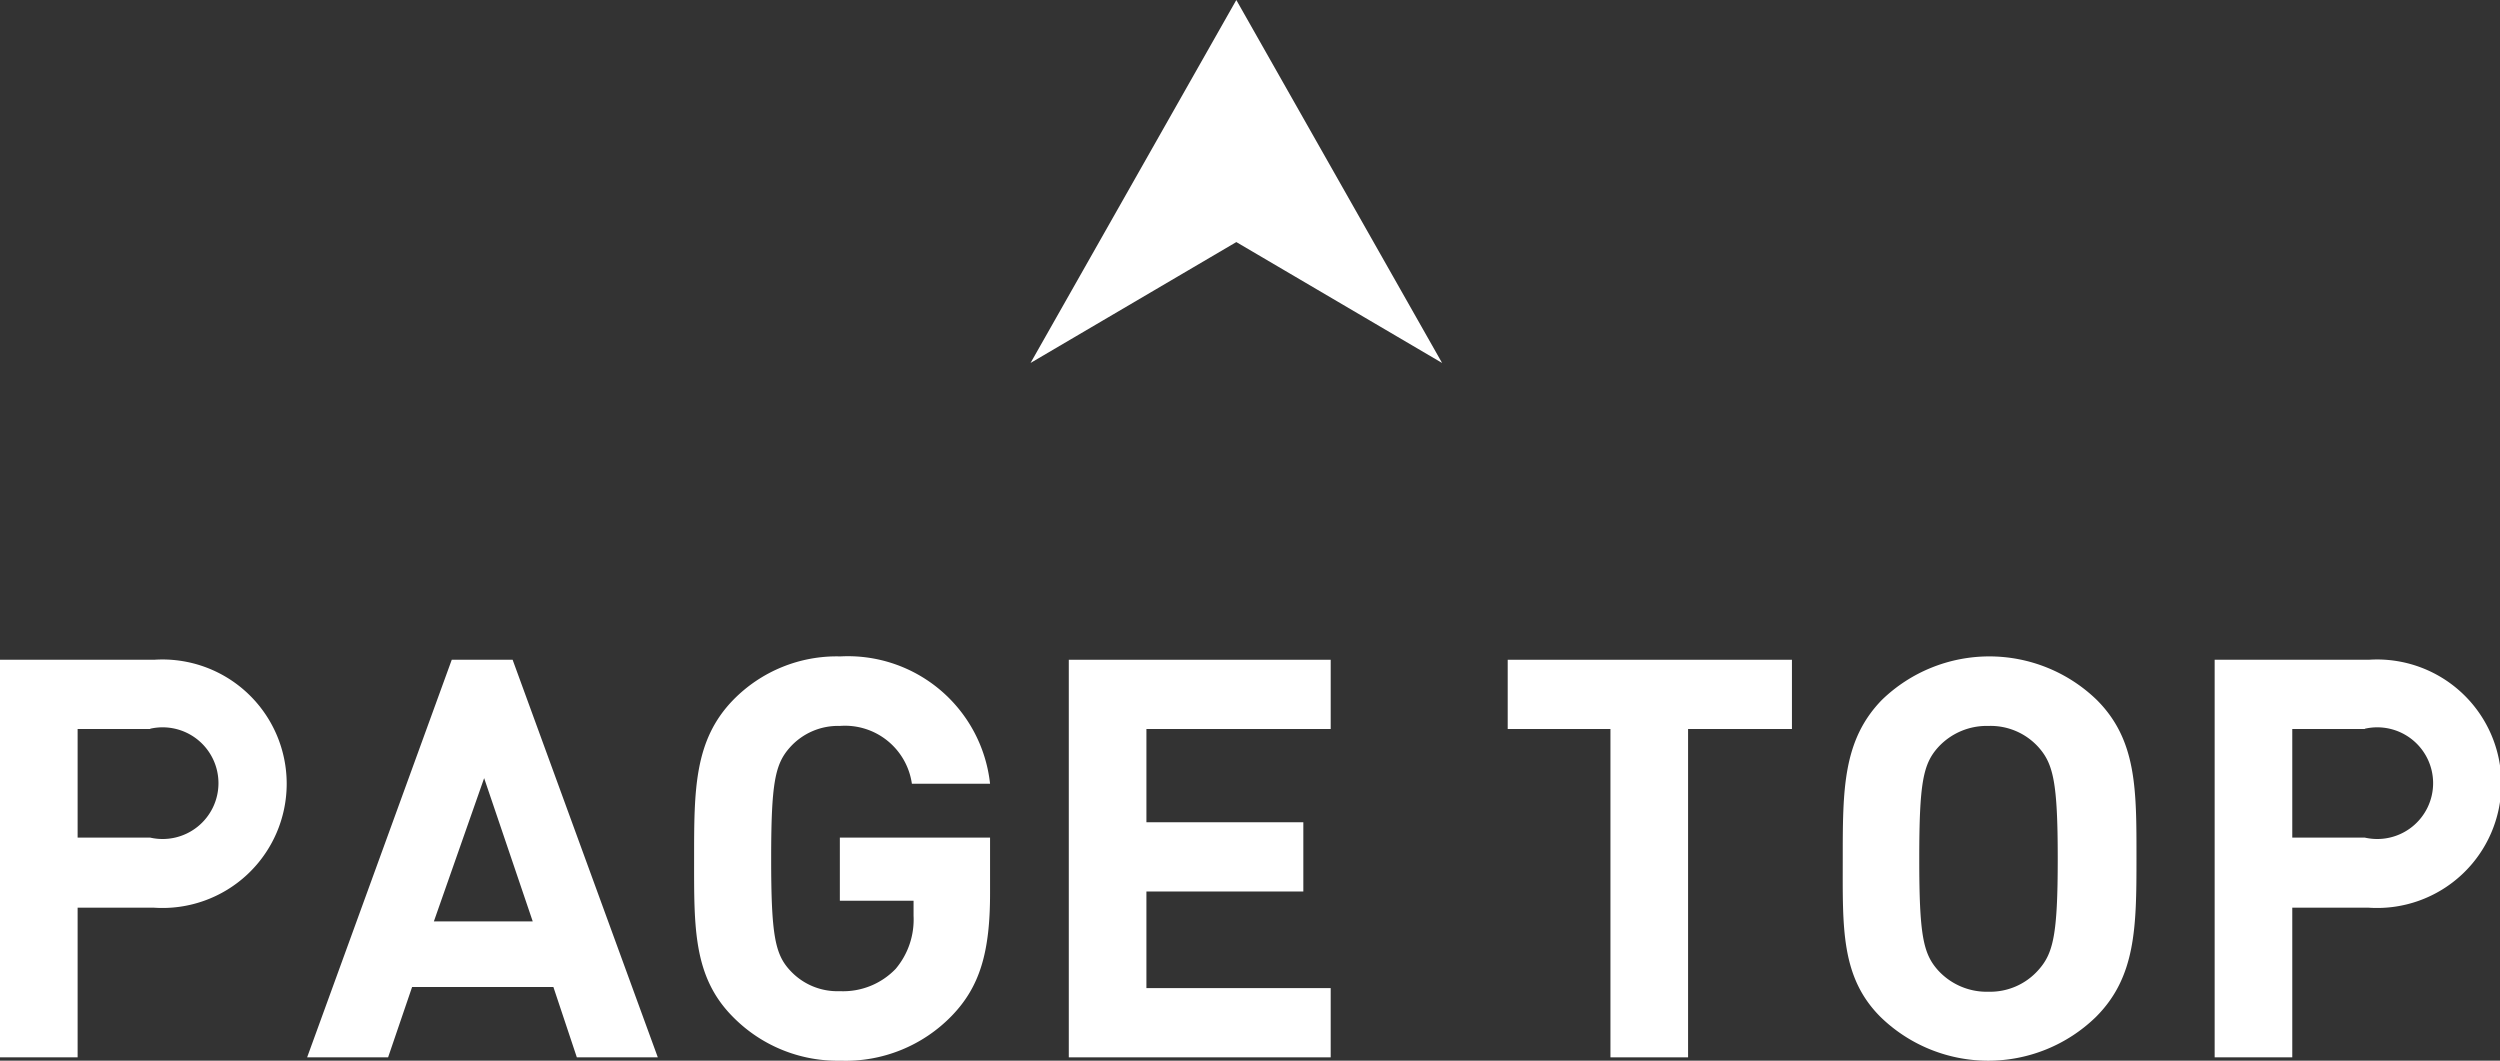 <svg xmlns="http://www.w3.org/2000/svg" viewBox="0 0 89.54 37.99"><rect x="0" y="0" width="89.54" height="37.99" fill="#333333" stroke="none"/><defs><style>.cls-1{fill:#fff;}</style></defs><g id="レイヤー_2" data-name="レイヤー 2"><g id="format"><polygon class="cls-1" points="51.65 13 44.28 8.67 36.91 13 44.28 0 51.65 13"/><path class="cls-1" d="M5.52,32.51H2.78v5.36H0V23.63H5.52a4.45,4.45,0,1,1,0,8.88Zm-.14-6.4H2.78V30h2.6a2,2,0,1,0,0-3.9Z"/><path class="cls-1" d="M20.66,37.87l-.84-2.52H14.76l-.86,2.52H11l5.18-14.24h2.18l5.2,14.24Zm-3.32-10L15.54,33h3.54Z"/><path class="cls-1" d="M34.1,36.37a5.29,5.29,0,0,1-4,1.62,5.25,5.25,0,0,1-3.84-1.56c-1.44-1.44-1.4-3.22-1.4-5.68s0-4.24,1.4-5.68a5.18,5.18,0,0,1,3.84-1.56,5.12,5.12,0,0,1,5.36,4.56h-2.8A2.42,2.42,0,0,0,30.08,26a2.31,2.31,0,0,0-1.78.76c-.54.6-.68,1.26-.68,4s.14,3.42.68,4a2.3,2.3,0,0,0,1.78.74,2.61,2.61,0,0,0,2-.8,2.74,2.74,0,0,0,.64-1.9v-.54H30.08V30h5.38V32C35.46,34.09,35.1,35.33,34.1,36.37Z"/><path class="cls-1" d="M38.28,37.87V23.63h9.38v2.48h-6.6v3.34h5.62v2.48H41.06v3.46h6.6v2.48Z"/><path class="cls-1" d="M60.46,26.11V37.87H57.68V26.11H54V23.63H64.18v2.48Z"/><path class="cls-1" d="M75.06,36.43a5.53,5.53,0,0,1-7.7,0C65.92,35,66,33.21,66,30.75s0-4.24,1.4-5.68a5.53,5.53,0,0,1,7.7,0c1.44,1.44,1.42,3.22,1.42,5.68S76.5,35,75.06,36.43ZM73,26.75A2.31,2.31,0,0,0,71.22,26a2.36,2.36,0,0,0-1.8.76c-.54.6-.68,1.26-.68,4s.14,3.4.68,4a2.36,2.36,0,0,0,1.8.76A2.31,2.31,0,0,0,73,34.75c.54-.6.7-1.26.7-4S73.54,27.35,73,26.75Z"/><path class="cls-1" d="M84.84,32.51H82.1v5.36H79.32V23.63h5.52a4.45,4.45,0,1,1,0,8.88Zm-.14-6.4H82.1V30h2.6a2,2,0,1,0,0-3.9Z"/></g></g></svg>